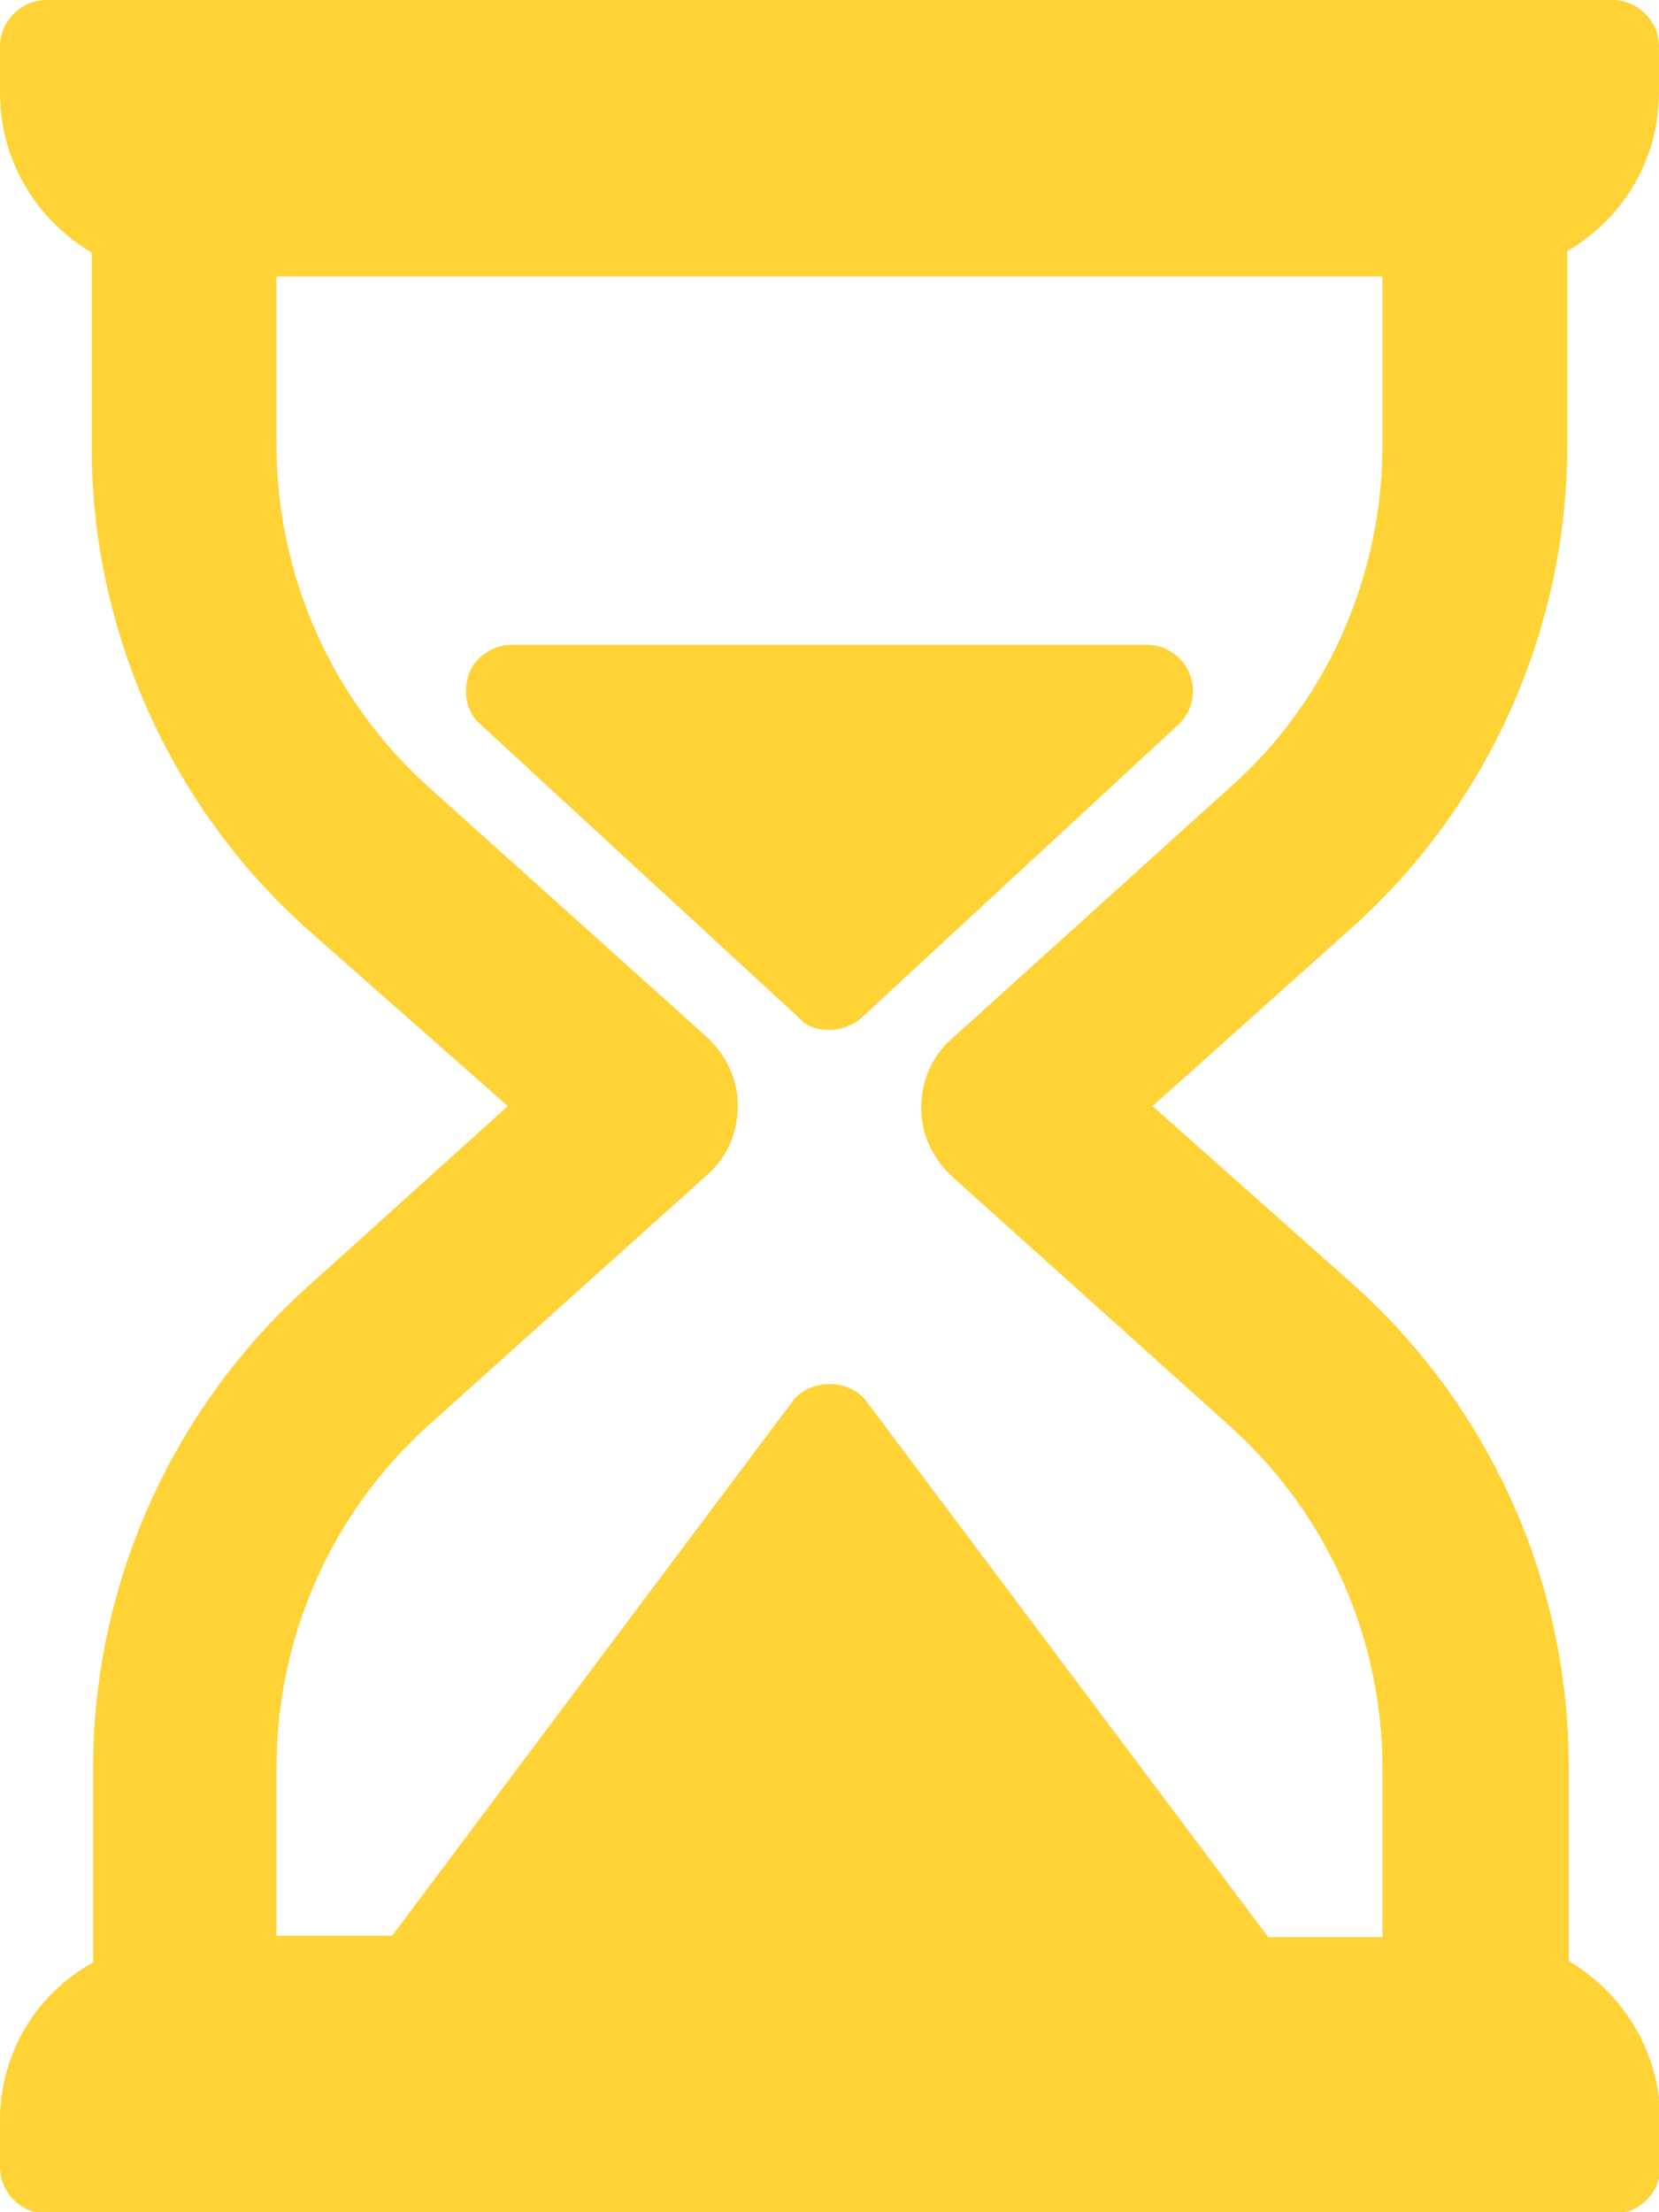 <?xml version="1.0" encoding="utf-8"?>
<!-- Generator: Adobe Illustrator 23.0.3, SVG Export Plug-In . SVG Version: 6.00 Build 0)  -->
<svg version="1.1" id="Layer_1" xmlns="http://www.w3.org/2000/svg" xmlns:xlink="http://www.w3.org/1999/xlink" x="0px" y="0px"
	 viewBox="0 0 11.76 15.68" style="enable-background:new 0 0 11.76 15.68;" xml:space="preserve">
<style type="text/css">
	.st0{fill:#FFD236;}
</style>
<path class="st0" d="M11.11,3.15V1.78c0.39-0.23,0.65-0.64,0.65-1.13V0.33c0-0.18-0.15-0.33-0.33-0.33H0.33C0.15,0,0,0.15,0,0.33
	v0.33c0,0.48,0.26,0.9,0.65,1.13v1.38c0,1.29,0.55,2.53,1.51,3.4L3.6,7.84L2.17,9.13c-0.96,0.87-1.51,2.11-1.51,3.4v1.38
	C0.26,14.13,0,14.55,0,15.03v0.33c0,0.18,0.15,0.33,0.33,0.33h11.11c0.18,0,0.33-0.15,0.33-0.33v-0.33c0-0.48-0.26-0.9-0.65-1.13
	v-1.38c0-1.3-0.55-2.53-1.51-3.4L8.17,7.84L9.6,6.56C10.56,5.69,11.11,4.45,11.11,3.15z M8.72,5.58L6.75,7.36
	c-0.14,0.12-0.22,0.3-0.22,0.49c0,0.19,0.08,0.36,0.22,0.49l1.97,1.77c0.69,0.62,1.08,1.5,1.08,2.43v1.19H8.99L6.14,9.93
	c-0.12-0.16-0.4-0.16-0.52,0l-2.84,3.79H1.96v-1.19c0-0.93,0.39-1.81,1.08-2.43l1.97-1.77c0.14-0.12,0.22-0.3,0.22-0.49
	c0-0.19-0.08-0.36-0.22-0.49L3.04,5.58c-0.69-0.62-1.08-1.5-1.08-2.43V1.96H9.8v1.19C9.8,4.08,9.41,4.97,8.72,5.58z"/>
<path class="st0" d="M8.13,4.57h-4.5c-0.13,0-0.25,0.08-0.3,0.19C3.28,4.89,3.3,5.03,3.39,5.12l2.28,2.1C5.72,7.28,5.8,7.3,5.88,7.3
	c0.08,0,0.16-0.03,0.22-0.08l2.27-2.1c0.09-0.1,0.11-0.23,0.06-0.35C8.38,4.65,8.26,4.57,8.13,4.57z"/>
</svg>
